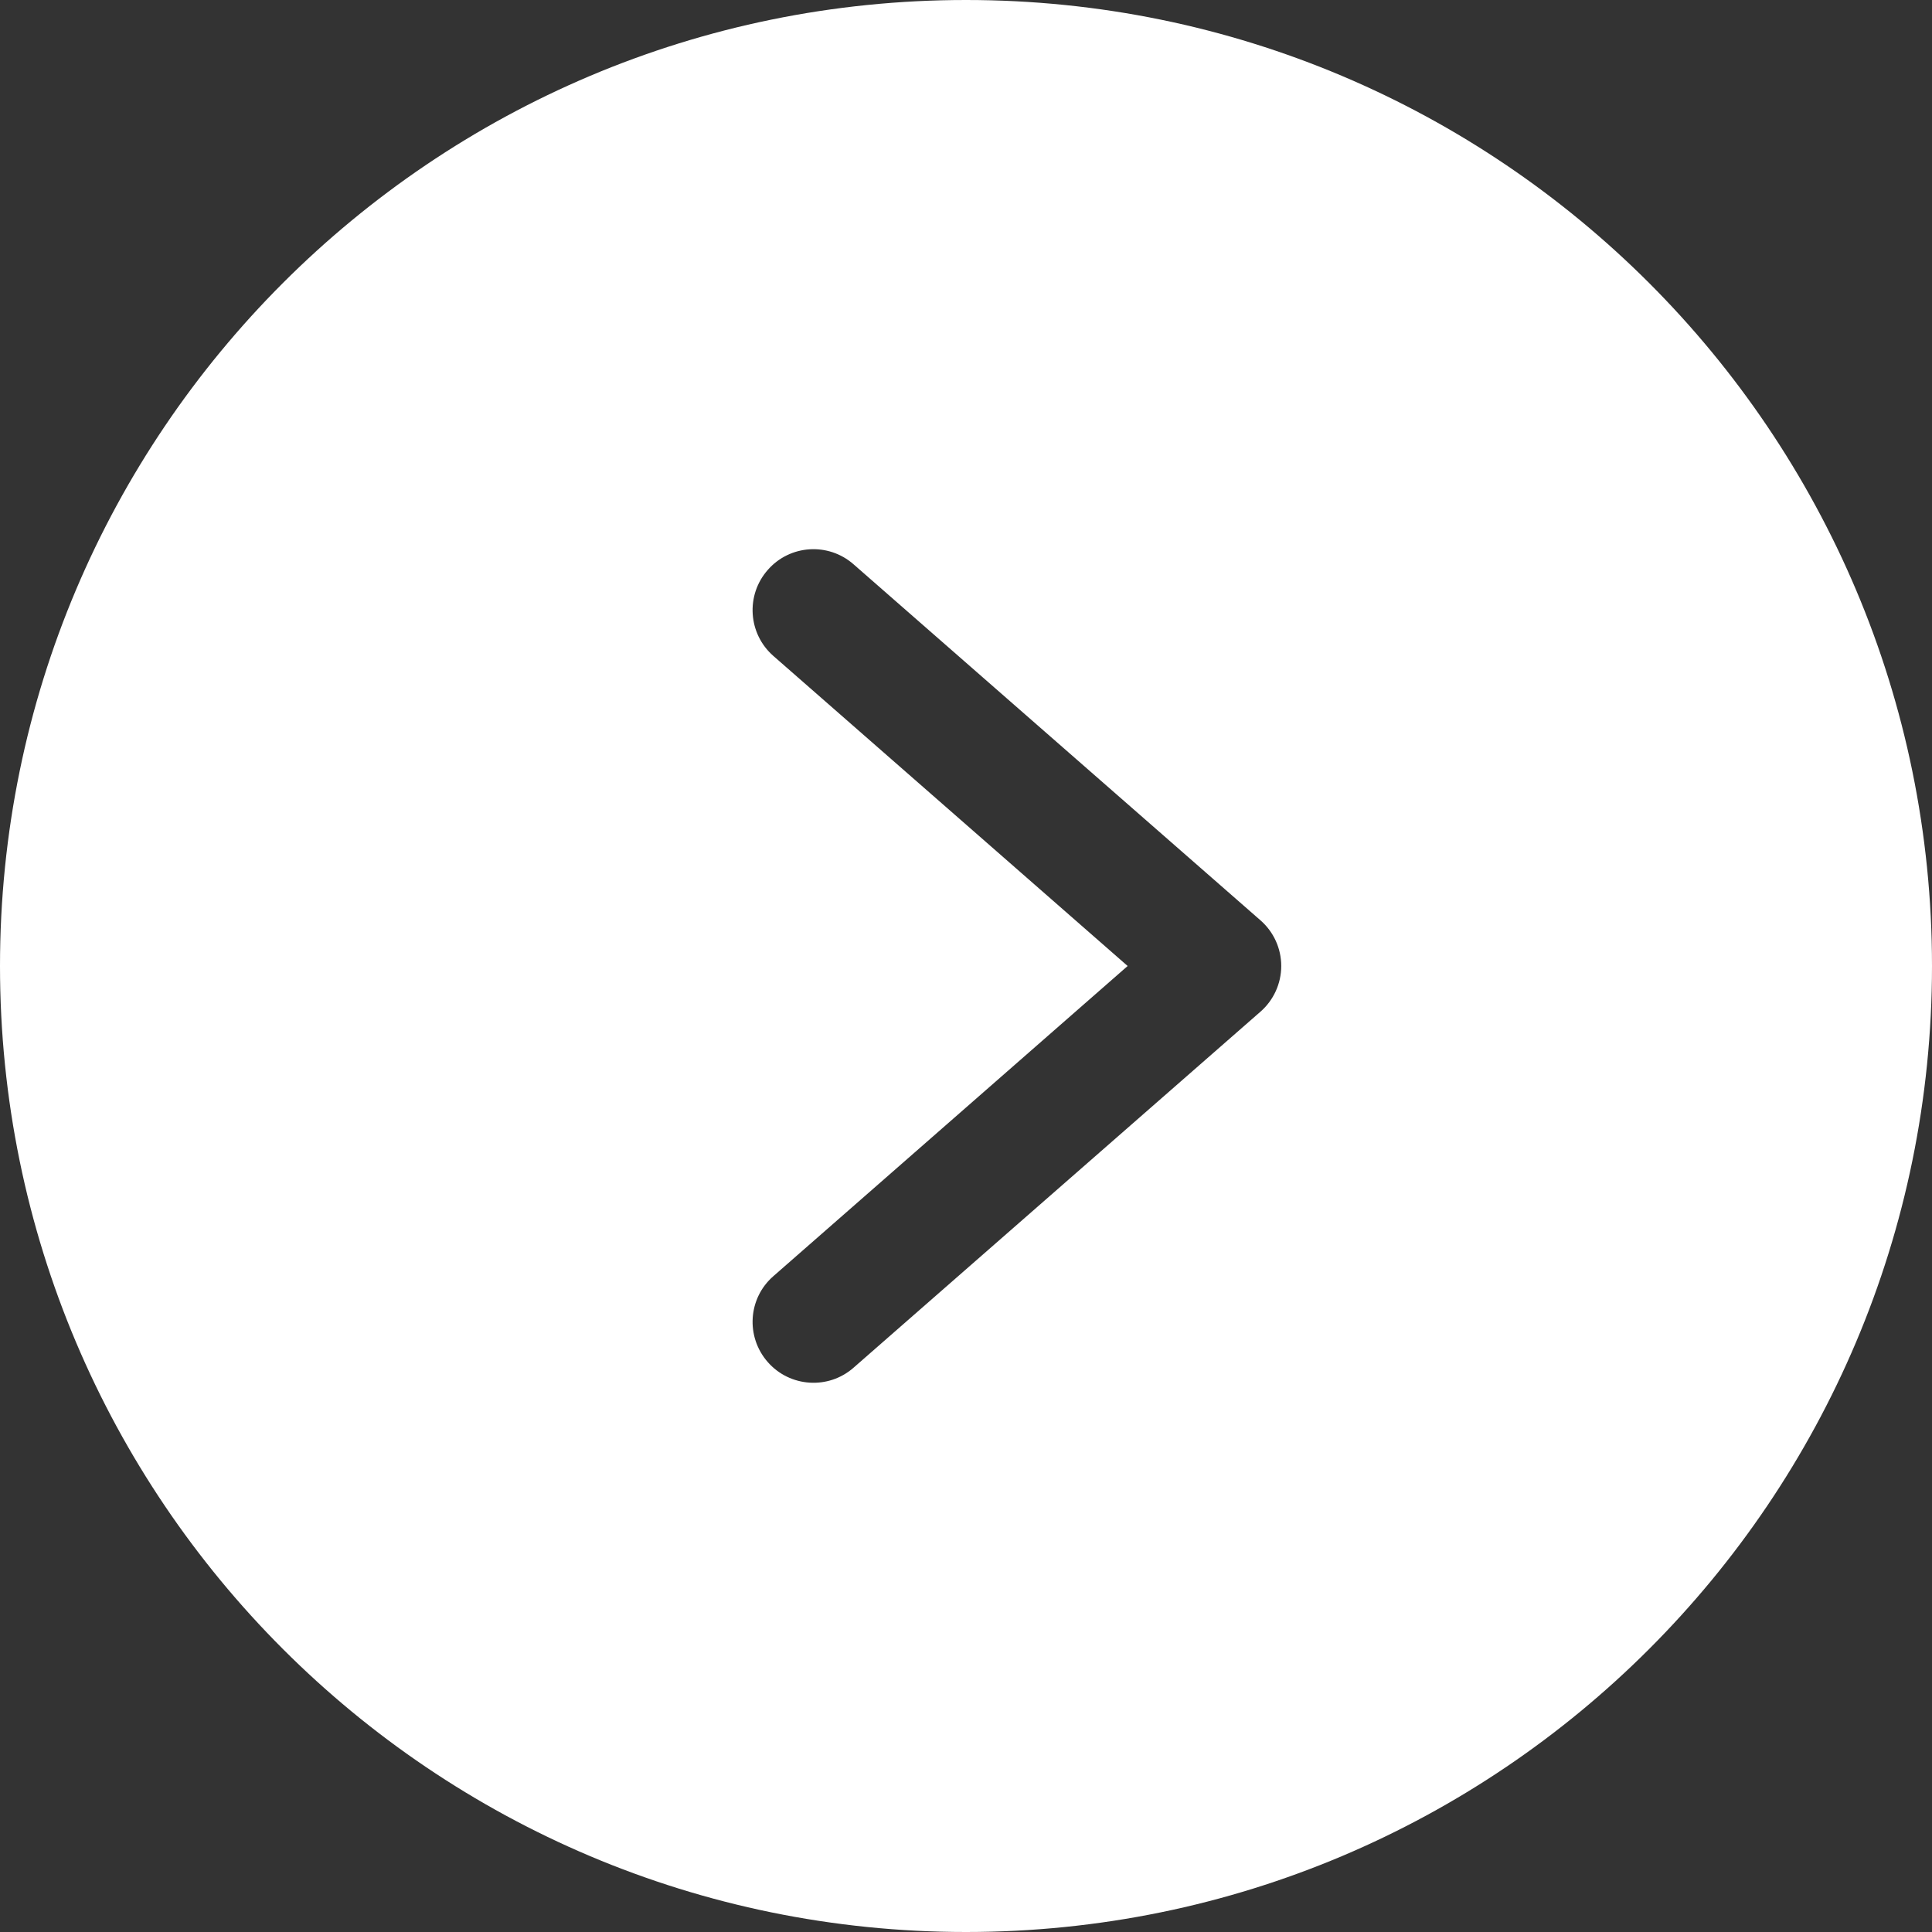 <?xml version="1.0" encoding="UTF-8"?> <svg xmlns="http://www.w3.org/2000/svg" width="18" height="18" viewBox="0 0 18 18" fill="none"><rect x="0" y="0" width="18" height="18" fill="#333333" stroke="none"/><path d="M0 9C0 13.971 4.03 18 9 18C13.971 18 18 13.971 18 9C18 4.03 13.971 0 9 0C4.03 0 0 4.03 0 9ZM7.953 5.258L11.743 8.574C11.866 8.681 11.937 8.836 11.937 9C11.937 9.163 11.866 9.319 11.743 9.426L7.953 12.742C7.718 12.949 7.359 12.925 7.153 12.69C6.946 12.454 6.969 12.096 7.205 11.89L10.506 9L7.205 6.111C6.969 5.904 6.946 5.545 7.153 5.31C7.359 5.074 7.718 5.051 7.953 5.258Z" fill="white"></path></svg> 